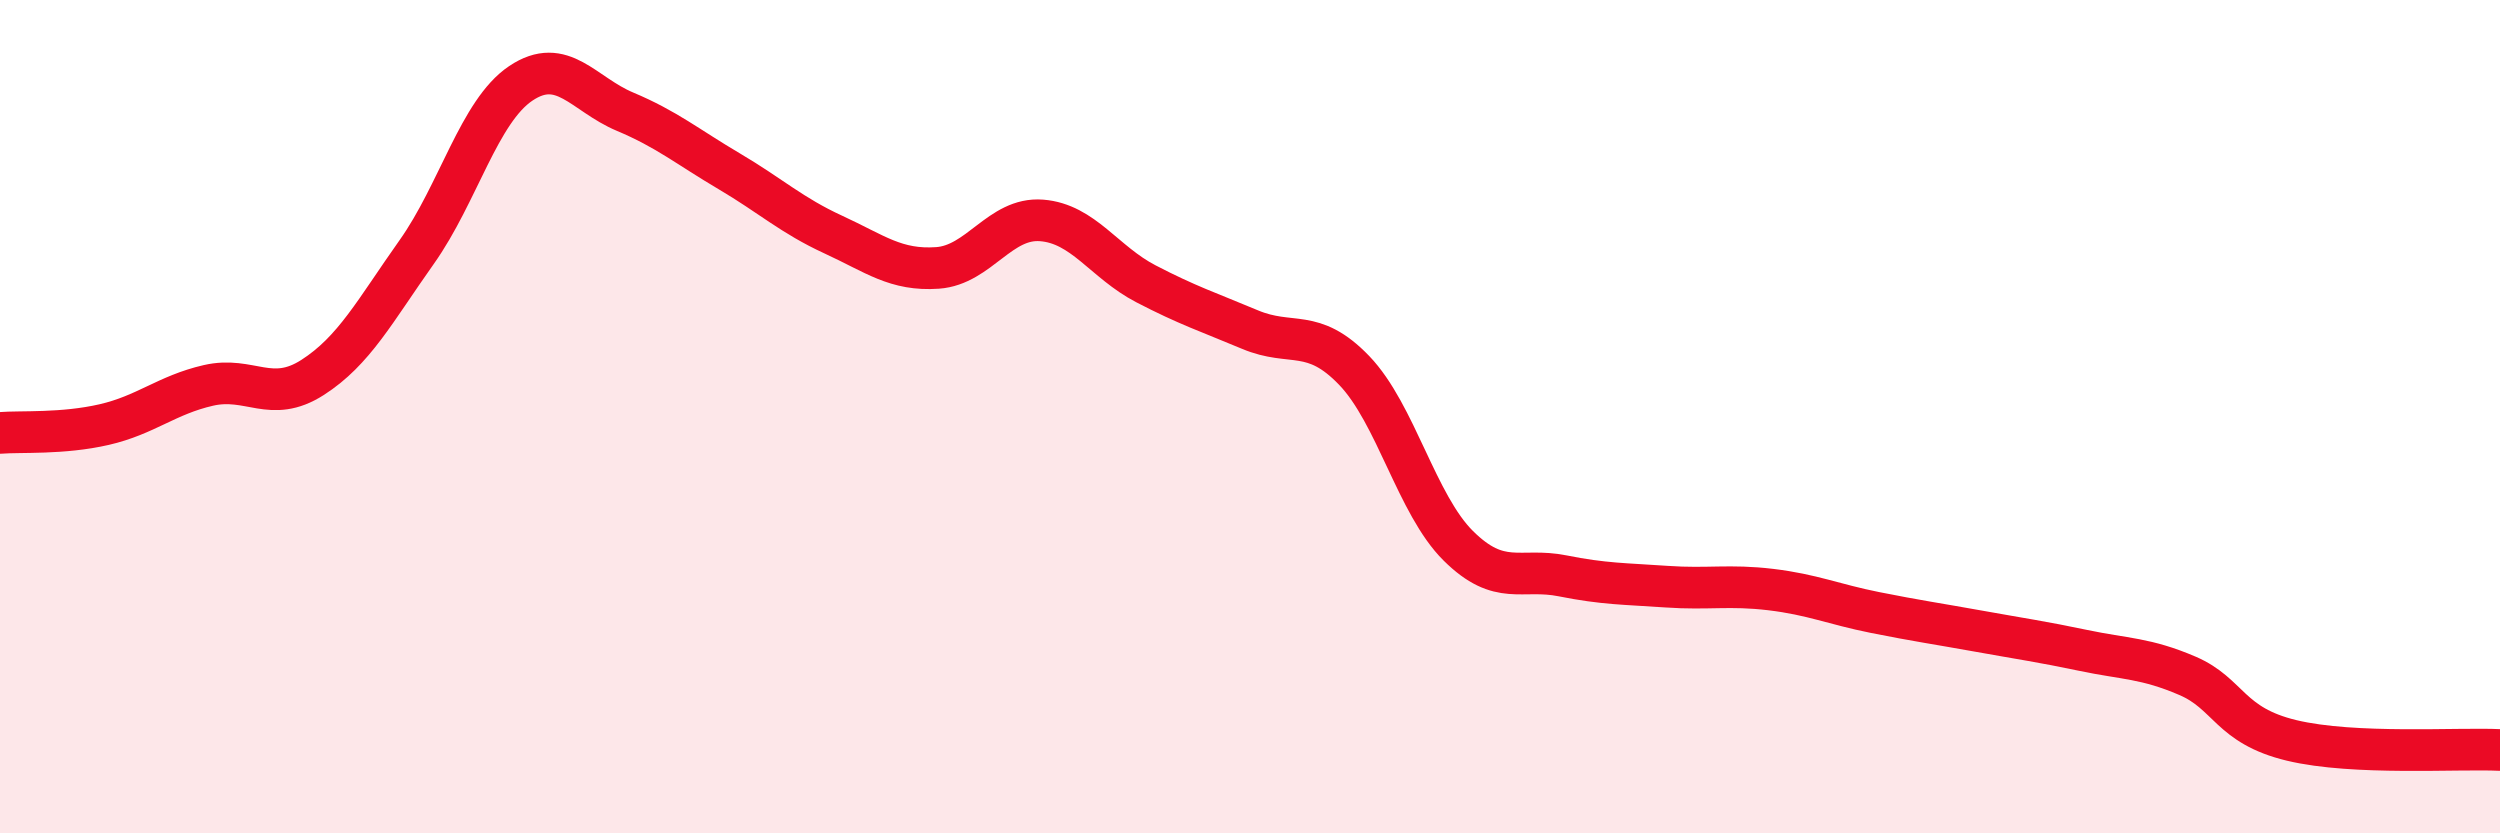 
    <svg width="60" height="20" viewBox="0 0 60 20" xmlns="http://www.w3.org/2000/svg">
      <path
        d="M 0,10.39 C 0.5,10.35 1.5,10.42 2.5,10.19 C 3.5,9.96 4,9.48 5,9.25 C 6,9.02 6.5,9.7 7.5,9.06 C 8.5,8.42 9,7.46 10,6.05 C 11,4.64 11.5,2.67 12.5,2 C 13.5,1.33 14,2.26 15,2.68 C 16,3.1 16.5,3.52 17.5,4.11 C 18.5,4.7 19,5.17 20,5.63 C 21,6.09 21.5,6.5 22.5,6.43 C 23.5,6.36 24,5.21 25,5.29 C 26,5.37 26.5,6.29 27.5,6.81 C 28.5,7.33 29,7.49 30,7.91 C 31,8.33 31.5,7.85 32.5,8.89 C 33.5,9.93 34,12.11 35,13.1 C 36,14.09 36.5,13.62 37.5,13.82 C 38.5,14.02 39,14.01 40,14.08 C 41,14.15 41.5,14.03 42.5,14.15 C 43.5,14.27 44,14.5 45,14.7 C 46,14.9 46.5,14.97 47.5,15.15 C 48.5,15.33 49,15.4 50,15.61 C 51,15.82 51.5,15.79 52.5,16.22 C 53.5,16.65 53.5,17.41 55,17.77 C 56.5,18.13 59,17.95 60,18L60 20L0 20Z"
        fill="#EB0A25"
        opacity="0.1"
        stroke-linecap="round"
        stroke-linejoin="round"
      />
      <path
        d="M 0,10.39 C 0.5,10.35 1.5,10.42 2.5,10.19 C 3.5,9.96 4,9.48 5,9.25 C 6,9.02 6.5,9.7 7.5,9.06 C 8.5,8.42 9,7.46 10,6.05 C 11,4.64 11.5,2.67 12.5,2 C 13.5,1.33 14,2.26 15,2.68 C 16,3.1 16.5,3.52 17.5,4.11 C 18.5,4.7 19,5.17 20,5.63 C 21,6.09 21.5,6.5 22.5,6.43 C 23.5,6.36 24,5.21 25,5.29 C 26,5.37 26.5,6.29 27.5,6.81 C 28.5,7.33 29,7.49 30,7.91 C 31,8.33 31.5,7.85 32.5,8.89 C 33.5,9.93 34,12.11 35,13.1 C 36,14.09 36.5,13.62 37.5,13.82 C 38.5,14.02 39,14.01 40,14.08 C 41,14.15 41.5,14.03 42.5,14.15 C 43.5,14.27 44,14.5 45,14.7 C 46,14.9 46.5,14.97 47.5,15.15 C 48.5,15.33 49,15.4 50,15.61 C 51,15.82 51.5,15.79 52.5,16.22 C 53.5,16.65 53.5,17.41 55,17.77 C 56.5,18.13 59,17.95 60,18"
        stroke="#EB0A25"
        stroke-width="1"
        fill="none"
        stroke-linecap="round"
        stroke-linejoin="round"
      />
    </svg>
  